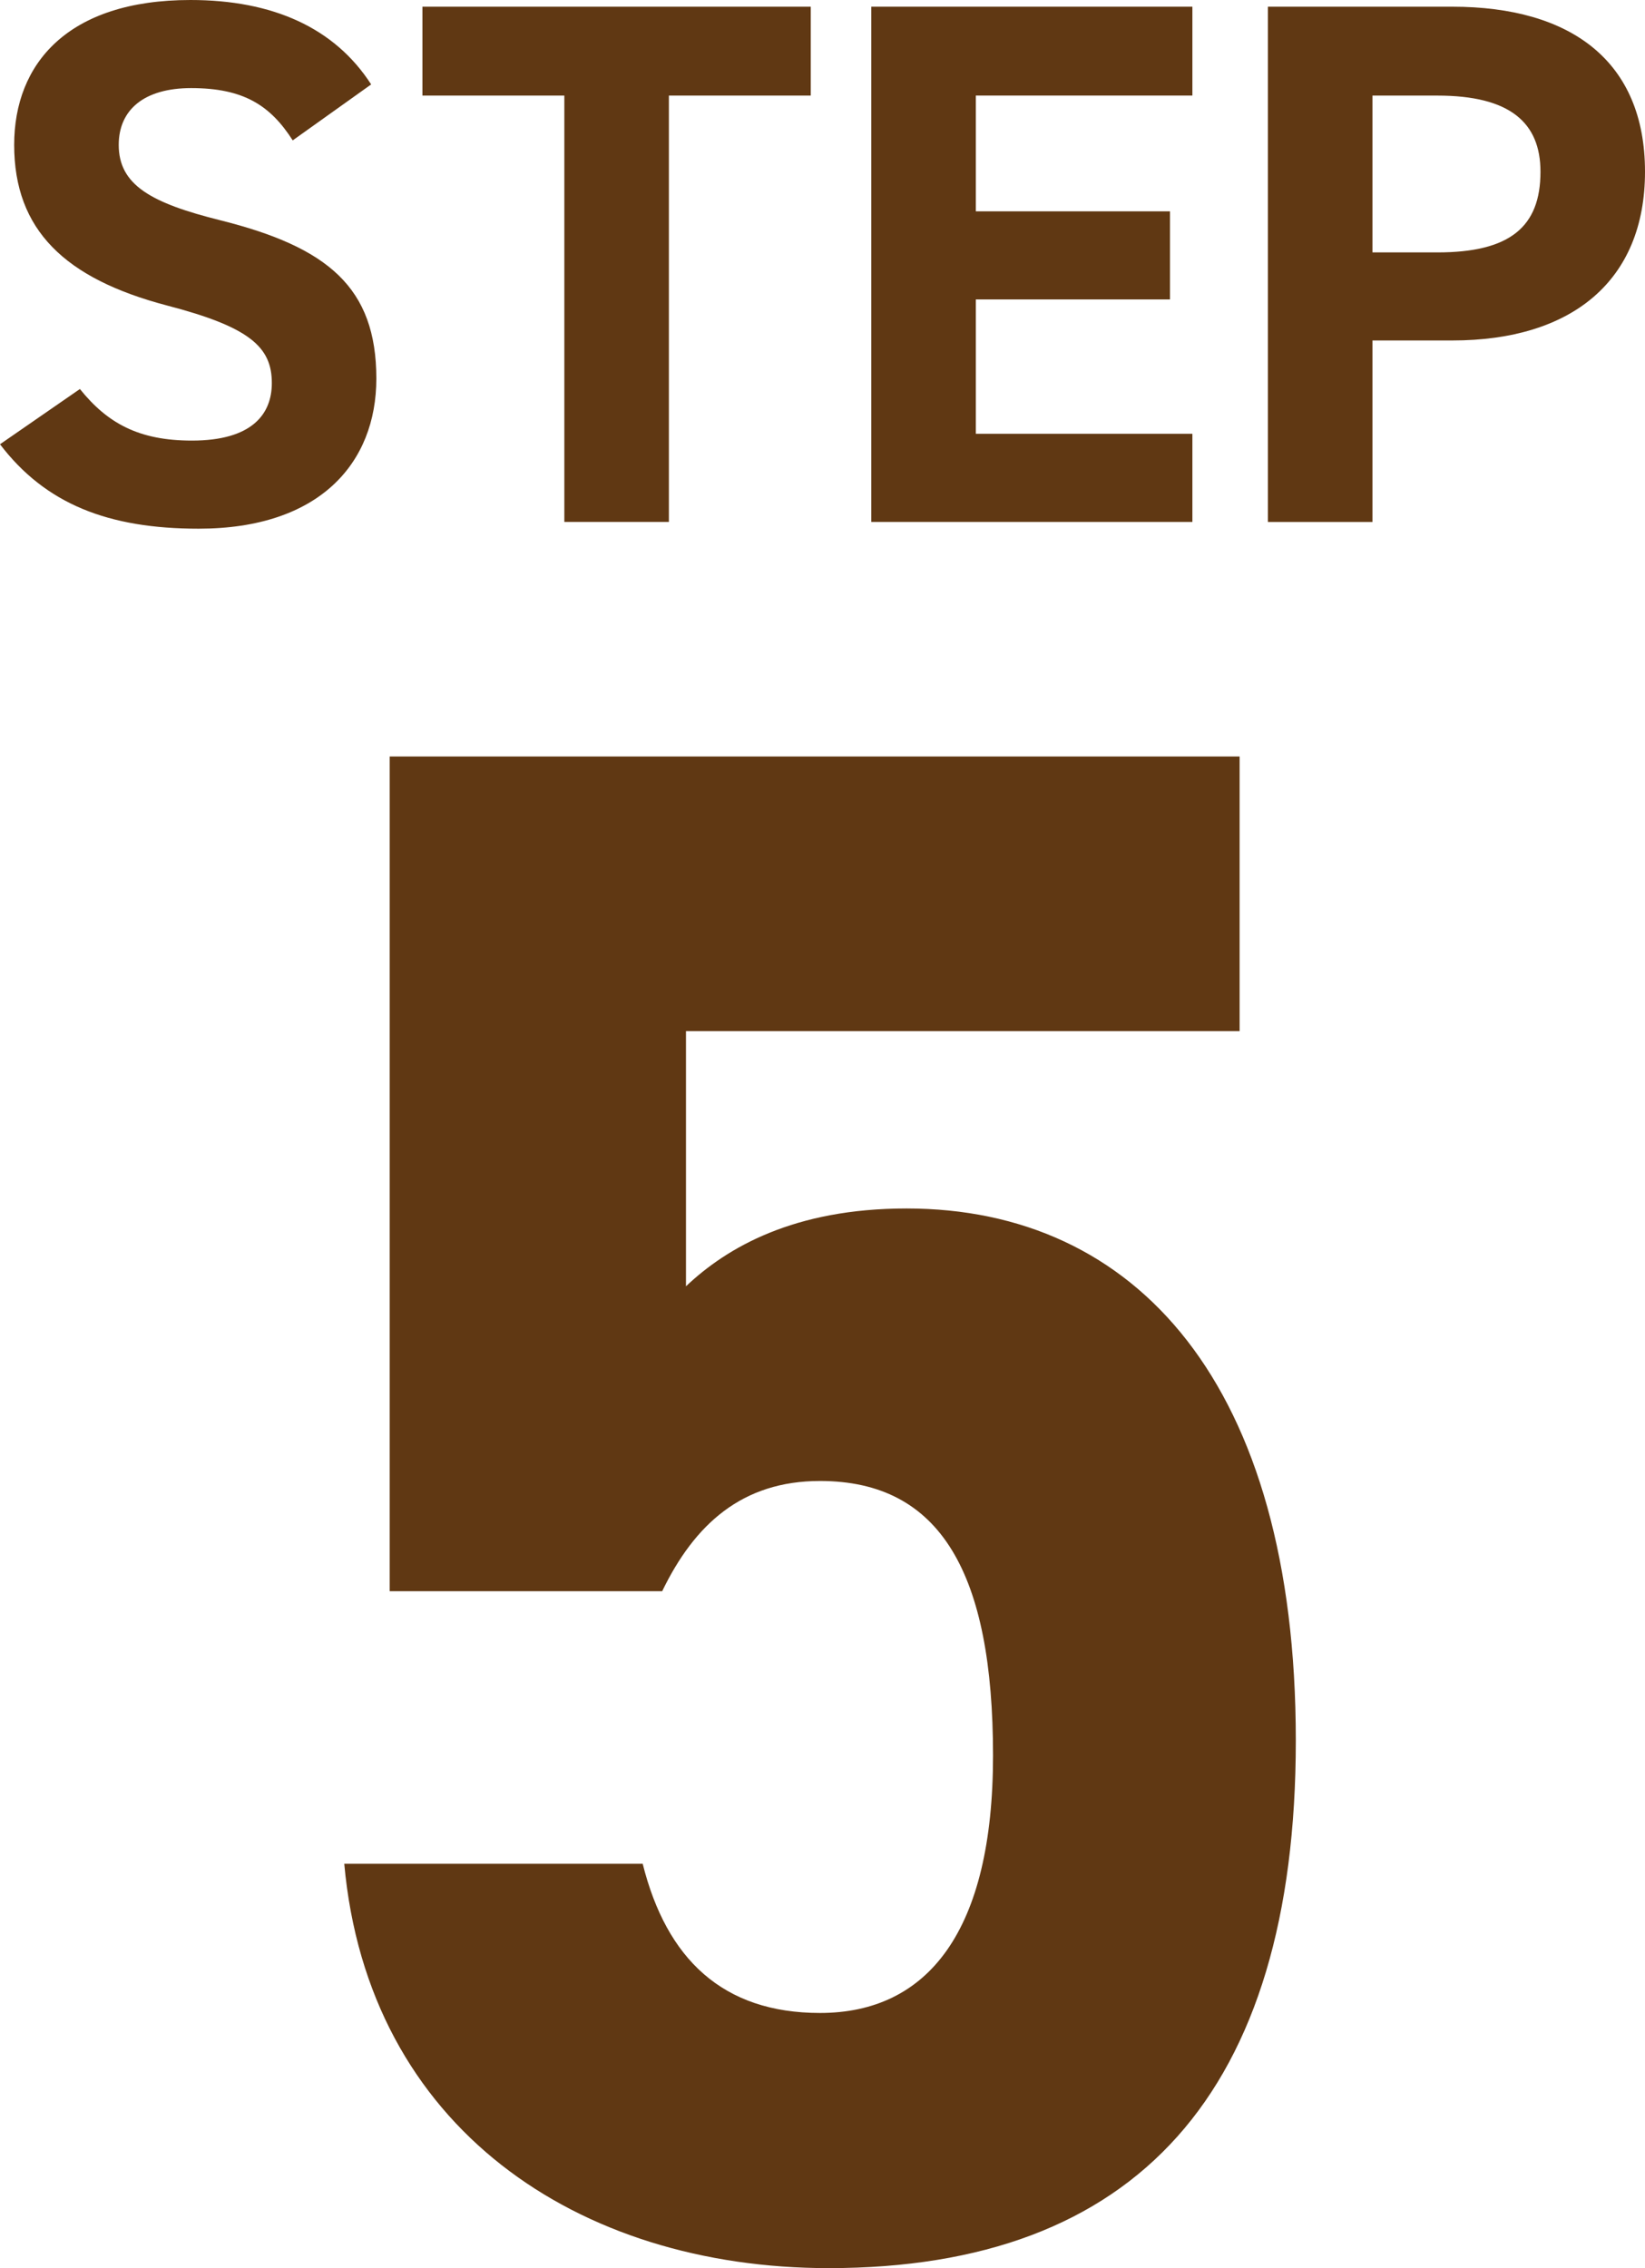 <?xml version="1.0" encoding="UTF-8"?><svg id="a" xmlns="http://www.w3.org/2000/svg" viewBox="0 0 49.781 68.641"><path d="M20.039,48.156h-8.246v-25.262h25.72v8.311h-16.754v7.723c1.243-1.178,3.272-2.355,6.675-2.355,6.937,0,11.78,5.301,11.78,16.1,0,10.668-4.843,15.969-14.136,15.969-7.592,0-13.94-4.254-14.66-12.238h9.031c.72,2.879,2.421,4.516,5.366,4.516,3.272,0,5.236-2.486,5.236-7.789,0-5.496-1.571-8.311-5.236-8.311-2.356,0-3.795,1.309-4.777,3.338Z" fill="#603813" stroke-width="0"/><path d="M8.858,4.248c-.678-1.061-1.491-1.582-3.073-1.582-1.424,0-2.192.656-2.192,1.719,0,1.221.994,1.762,3.073,2.281,3.254.814,4.723,2.035,4.723,4.791,0,2.555-1.718,4.543-5.378,4.543-2.734,0-4.633-.746-6.011-2.555l2.418-1.672c.836,1.039,1.785,1.561,3.39,1.561,1.808,0,2.418-.791,2.418-1.74,0-1.086-.655-1.695-3.186-2.352C1.966,8.43.429,6.961.429,4.385.429,1.922,2.056,0,5.763,0c2.485,0,4.361.836,5.469,2.555l-2.373,1.693Z" fill="#603813" stroke-width="0"/><path d="M24.535.203v2.689h-4.293v12.904h-3.164V2.893h-4.294V.203h11.751Z" fill="#603813" stroke-width="0"/><path d="M36.084.203v2.689h-6.554v3.504h5.876v2.666h-5.876v4.066h6.554v2.668h-9.717V.203h9.717Z" fill="#603813" stroke-width="0"/><path d="M41.533,10.305v5.492h-3.164V.203h5.582c3.593,0,5.83,1.65,5.83,4.994,0,3.301-2.214,5.107-5.83,5.107h-2.418ZM43.499,7.639c2.192,0,3.119-.77,3.119-2.441,0-1.49-.927-2.305-3.119-2.305h-1.966v4.746h1.966Z" fill="#603813" stroke-width="0"/></svg>